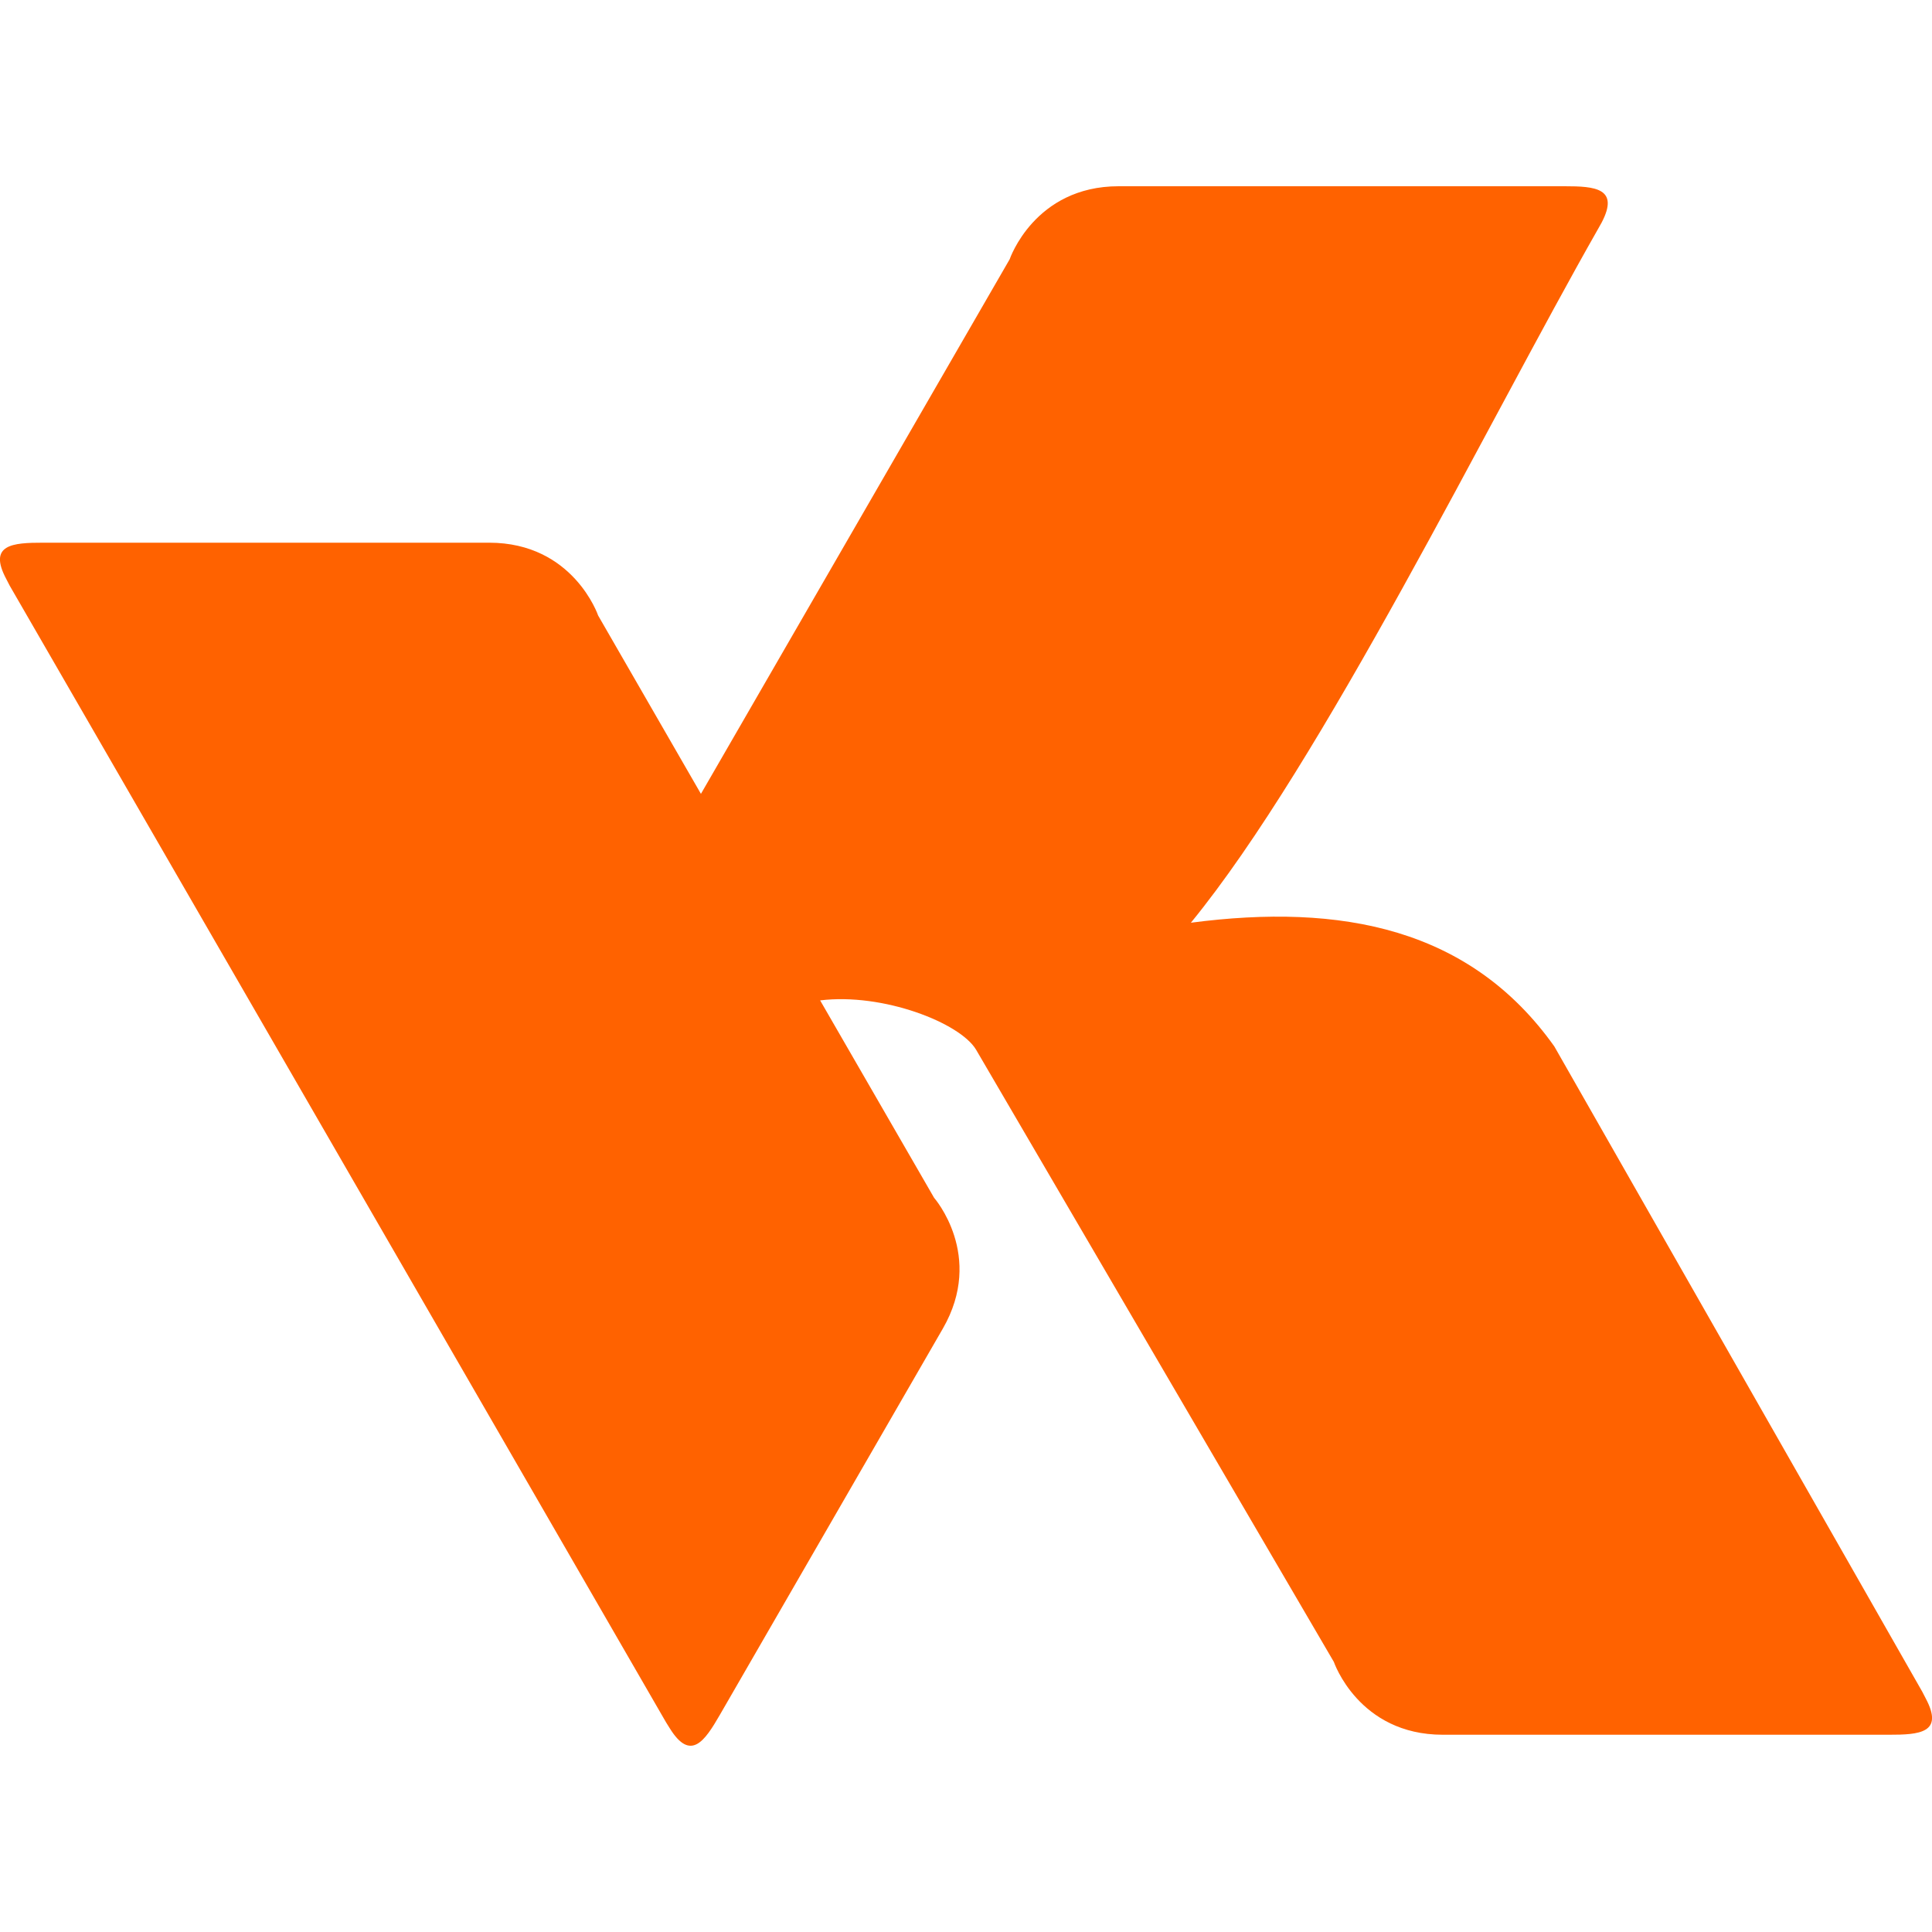 <?xml version="1.0" encoding="UTF-8"?>
<svg xmlns="http://www.w3.org/2000/svg" xmlns:xlink="http://www.w3.org/1999/xlink" xmlns:xodm="http://www.corel.com/coreldraw/odm/2003" xml:space="preserve" width="100px" height="100px" version="1.1" style="shape-rendering:geometricPrecision; text-rendering:geometricPrecision; image-rendering:optimizeQuality; fill-rule:evenodd; clip-rule:evenodd" viewBox="0 0 100 100">
 <defs>
  <style type="text/css">
   
    .fil0 {fill:#FF6200}
   
  </style>
 </defs>
 <g id="Camada_x0020_1">
  <path class="fil0" d="M99.5 87.57l0.17 0.33c0.97,1.81 -0.34,1.89 -1.9,1.89l-23.09 0c-4.36,0 -5.64,-3.77 -5.64,-3.77l-18.52 -31.69c-0.83,-1.39 -4.82,-2.95 -8.07,-2.55l5.9 10.22c0,0 2.63,2.99 0.45,6.77l-11.54 19.99c-0.78,1.35 -1.51,2.44 -2.59,0.7l-0.2 -0.32 -33.97 -58.83 -0.17 -0.33c-0.97,-1.81 0.34,-1.89 1.9,-1.89l23.09 0c4.36,0 5.64,3.77 5.64,3.77l5.32 9.23 15.98 -27.67c0,0 1.28,-3.78 5.64,-3.78l23.09 0c1.55,0 2.86,0.09 1.9,1.9l-0.18 0.32c-5.72,10.05 -14.25,27.56 -21.07,35.9 7.78,-1.02 14.45,0.27 18.81,6.4l19.05 33.41z"></path>
 </g>
</svg>
